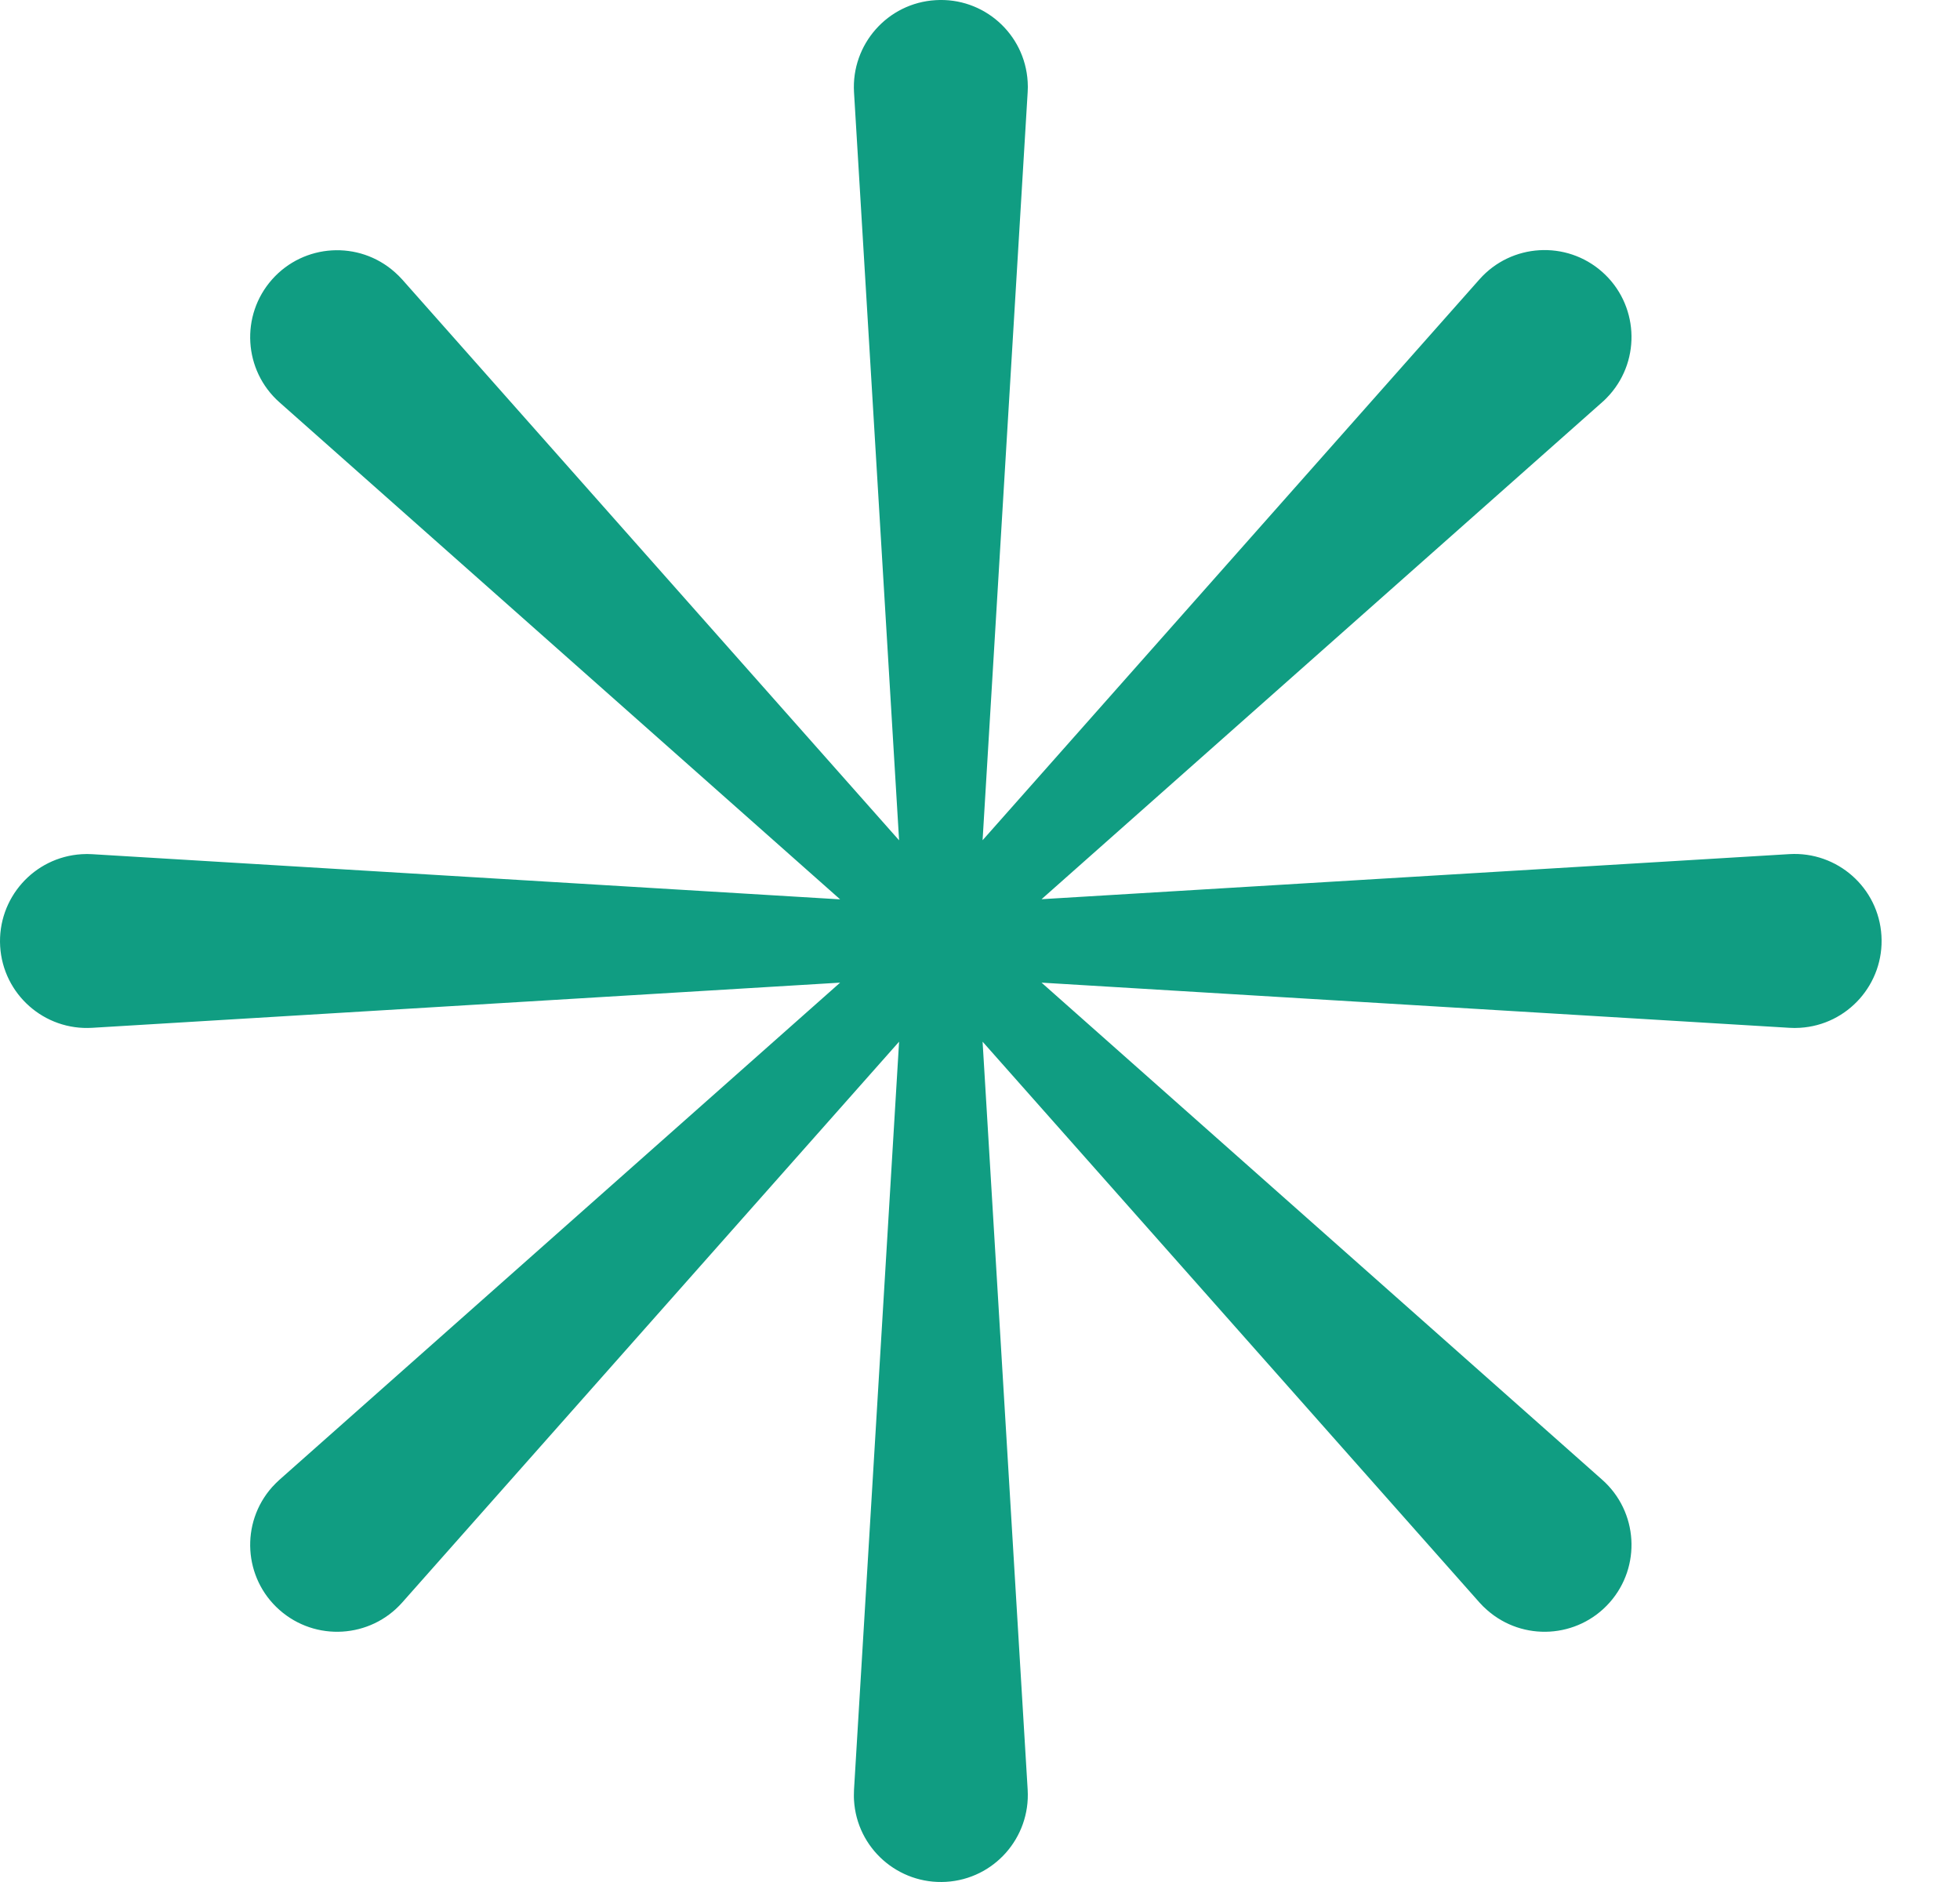 <?xml version="1.0" encoding="UTF-8"?> <svg xmlns="http://www.w3.org/2000/svg" width="25" height="24" viewBox="0 0 25 24" fill="none"><path d="M22.824 10.892L13.285 11.467L20.437 5.128C20.469 5.101 20.502 5.066 20.531 5.034C20.937 4.576 20.895 3.874 20.437 3.468C19.979 3.062 19.277 3.104 18.871 3.562L12.533 10.715L13.108 1.175C13.111 1.133 13.111 1.084 13.108 1.042C13.072 0.43 12.546 -0.036 11.934 0.002C11.322 0.038 10.857 0.565 10.893 1.176L11.468 10.716L5.13 3.564C5.102 3.532 5.067 3.499 5.035 3.47C4.577 3.064 3.876 3.106 3.47 3.564C3.064 4.022 3.106 4.724 3.564 5.13L10.716 11.469L1.177 10.893C1.135 10.89 1.085 10.89 1.043 10.893C0.431 10.93 -0.034 11.456 0.002 12.068C0.039 12.679 0.565 13.145 1.177 13.107L10.716 12.531L3.564 18.871C3.534 18.898 3.499 18.933 3.47 18.965C3.064 19.423 3.106 20.125 3.564 20.53C4.022 20.936 4.724 20.894 5.13 20.436L11.468 13.284L10.893 22.824C10.892 22.866 10.89 22.915 10.893 22.957C10.929 23.569 11.455 24.034 12.067 23.998C12.679 23.962 13.144 23.436 13.108 22.824L12.533 13.284L18.871 20.436C18.899 20.468 18.934 20.502 18.966 20.53C19.424 20.936 20.125 20.894 20.531 20.436C20.937 19.978 20.895 19.277 20.437 18.871L13.285 12.531L22.824 13.107C22.866 13.11 22.916 13.11 22.958 13.107C23.569 13.071 24.035 12.544 23.998 11.933C23.962 11.321 23.436 10.856 22.824 10.892Z" fill="#109D82"></path></svg> 